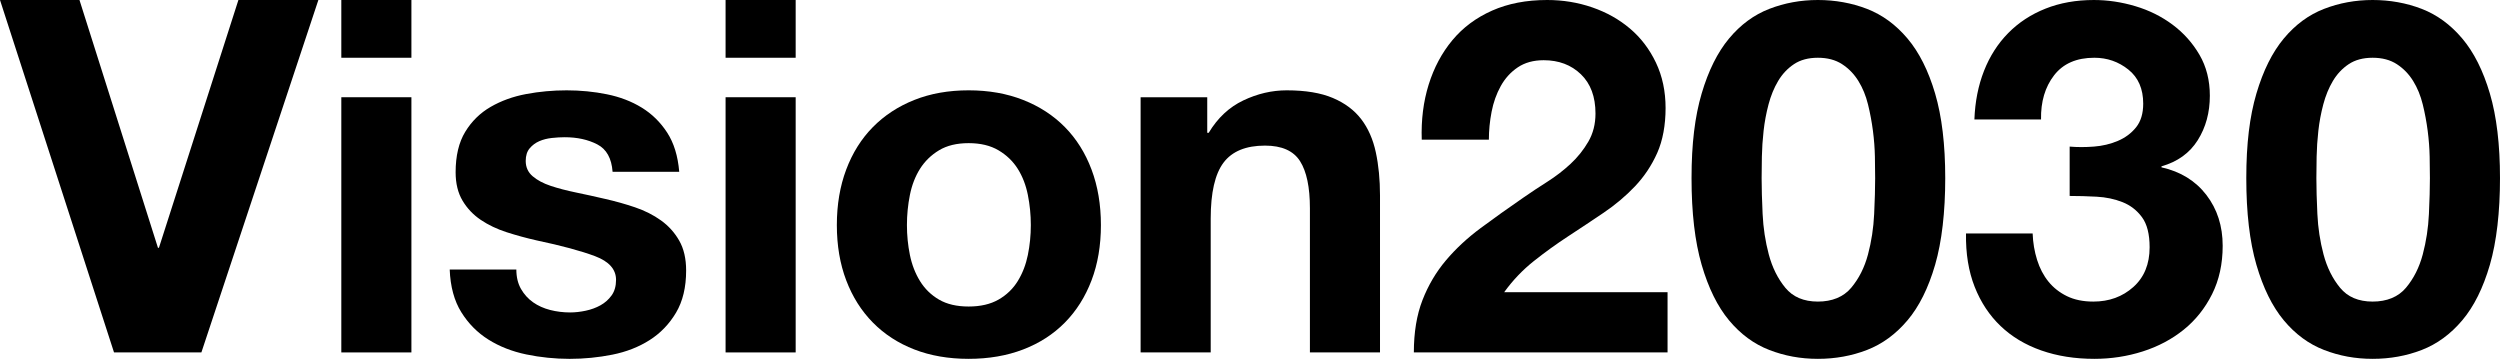 <?xml version="1.0" encoding="UTF-8"?><svg id="_レイヤー_2" xmlns="http://www.w3.org/2000/svg" viewBox="0 0 607.79 87.24"><g id="_レイヤー_1-2"><path d="M27.72,85.68L0,0h19.32l19.08,60.24h.24L57.96,0h19.44l-28.44,85.68h-21.24Z"/><path d="M82.98,14.04V0h17.04v14.04h-17.04ZM100.02,23.64v62.04h-17.04V23.64h17.04Z"/><path d="M126.67,70.26c.76,1.32,1.74,2.4,2.94,3.24,1.2.84,2.58,1.46,4.14,1.86,1.56.4,3.18.6,4.86.6,1.2,0,2.46-.14,3.78-.42,1.32-.28,2.52-.72,3.6-1.32s1.98-1.4,2.7-2.4c.72-1,1.08-2.26,1.08-3.78,0-2.56-1.7-4.48-5.1-5.76-3.4-1.28-8.14-2.56-14.22-3.84-2.48-.56-4.9-1.22-7.26-1.98-2.36-.76-4.46-1.76-6.3-3-1.84-1.24-3.32-2.8-4.44-4.68-1.12-1.88-1.68-4.18-1.68-6.9,0-4,.78-7.28,2.34-9.84,1.56-2.56,3.62-4.58,6.18-6.06,2.56-1.48,5.44-2.52,8.64-3.12,3.2-.6,6.48-.9,9.84-.9s6.62.32,9.78.96c3.16.64,5.98,1.72,8.46,3.24,2.48,1.52,4.54,3.54,6.18,6.06,1.64,2.52,2.62,5.7,2.94,9.54h-16.2c-.24-3.28-1.48-5.5-3.72-6.66-2.24-1.16-4.88-1.74-7.92-1.74-.96,0-2,.06-3.12.18-1.12.12-2.14.38-3.06.78-.92.4-1.7.98-2.34,1.74-.64.76-.96,1.78-.96,3.06,0,1.52.56,2.76,1.68,3.72,1.12.96,2.58,1.74,4.38,2.34,1.8.6,3.86,1.14,6.18,1.62,2.32.48,4.68,1,7.08,1.56,2.48.56,4.9,1.24,7.26,2.04,2.36.8,4.46,1.86,6.3,3.18,1.84,1.32,3.32,2.96,4.44,4.92,1.12,1.96,1.68,4.38,1.68,7.26,0,4.08-.82,7.5-2.46,10.26-1.64,2.76-3.78,4.98-6.42,6.66s-5.66,2.86-9.06,3.54c-3.4.68-6.86,1.02-10.38,1.02s-7.12-.36-10.56-1.08c-3.44-.72-6.5-1.92-9.18-3.6-2.68-1.68-4.88-3.9-6.6-6.66-1.72-2.76-2.66-6.22-2.82-10.38h16.2c0,1.84.38,3.42,1.14,4.74Z"/><path d="M176.4,14.04V0h17.04v14.04h-17.04ZM193.44,23.64v62.04h-17.04V23.64h17.04Z"/><path d="M205.73,41.22c1.52-4.04,3.68-7.48,6.48-10.32,2.8-2.84,6.16-5.04,10.08-6.6,3.92-1.56,8.32-2.34,13.2-2.34s9.3.78,13.26,2.34,7.34,3.76,10.14,6.6c2.8,2.84,4.96,6.28,6.48,10.32,1.52,4.04,2.28,8.54,2.28,13.5s-.76,9.44-2.28,13.44c-1.52,4-3.68,7.42-6.48,10.26-2.8,2.84-6.18,5.02-10.14,6.54-3.96,1.52-8.38,2.28-13.26,2.28s-9.28-.76-13.2-2.28c-3.92-1.52-7.28-3.7-10.08-6.54-2.8-2.84-4.96-6.26-6.48-10.26-1.52-4-2.28-8.48-2.28-13.44s.76-9.46,2.28-13.5ZM221.21,61.98c.48,2.36,1.3,4.48,2.46,6.36,1.16,1.88,2.7,3.38,4.62,4.5,1.92,1.12,4.32,1.68,7.2,1.68s5.3-.56,7.26-1.68c1.96-1.12,3.52-2.62,4.68-4.5,1.16-1.88,1.98-4,2.46-6.36.48-2.36.72-4.78.72-7.26s-.24-4.92-.72-7.32c-.48-2.4-1.3-4.52-2.46-6.36-1.16-1.84-2.72-3.34-4.68-4.5-1.96-1.16-4.38-1.74-7.26-1.74s-5.28.58-7.2,1.74c-1.92,1.16-3.46,2.66-4.62,4.5-1.16,1.84-1.98,3.96-2.46,6.36-.48,2.4-.72,4.84-.72,7.32s.24,4.9.72,7.26Z"/><path d="M293.5,23.64v8.64h.36c2.16-3.6,4.96-6.22,8.4-7.86,3.44-1.64,6.96-2.46,10.56-2.46,4.56,0,8.3.62,11.22,1.86,2.92,1.24,5.22,2.96,6.9,5.16,1.68,2.2,2.86,4.88,3.54,8.04.68,3.16,1.02,6.66,1.02,10.5v38.16h-17.04v-35.04c0-5.12-.8-8.94-2.4-11.46-1.6-2.52-4.44-3.78-8.52-3.78-4.64,0-8,1.38-10.08,4.14-2.08,2.76-3.12,7.3-3.12,13.62v32.52h-17.04V23.64h16.2Z"/><path d="M347.33,20.58c1.28-4.12,3.2-7.72,5.76-10.8,2.56-3.08,5.78-5.48,9.66-7.2,3.88-1.72,8.34-2.58,13.38-2.58,3.84,0,7.5.6,10.98,1.8,3.48,1.2,6.54,2.92,9.18,5.16,2.64,2.24,4.74,5,6.3,8.28,1.56,3.28,2.34,6.96,2.34,11.04s-.68,7.88-2.04,10.92c-1.36,3.04-3.16,5.74-5.4,8.1-2.24,2.36-4.78,4.5-7.62,6.42-2.84,1.92-5.7,3.82-8.58,5.7-2.88,1.88-5.68,3.9-8.4,6.06-2.72,2.16-5.12,4.68-7.2,7.56h39.72v14.64h-61.68c0-4.88.7-9.12,2.1-12.72,1.4-3.6,3.3-6.82,5.7-9.66,2.4-2.84,5.22-5.46,8.46-7.86,3.24-2.4,6.66-4.84,10.26-7.32,1.84-1.28,3.8-2.58,5.88-3.9,2.08-1.32,3.98-2.78,5.7-4.38,1.72-1.6,3.16-3.4,4.32-5.4,1.16-2,1.74-4.28,1.74-6.84,0-4.08-1.18-7.26-3.54-9.54-2.36-2.28-5.38-3.42-9.06-3.42-2.48,0-4.58.58-6.3,1.74-1.72,1.16-3.1,2.68-4.14,4.56-1.04,1.88-1.78,3.96-2.22,6.24-.44,2.28-.66,4.54-.66,6.78h-16.32c-.16-4.8.4-9.26,1.68-13.38Z"/><path d="M413.7,22.74c1.64-5.56,3.86-10.02,6.66-13.38,2.8-3.36,6.06-5.76,9.78-7.2,3.72-1.44,7.66-2.16,11.82-2.16s8.22.72,11.94,2.16c3.72,1.44,7,3.84,9.84,7.2,2.84,3.36,5.08,7.82,6.72,13.38,1.64,5.56,2.46,12.42,2.46,20.58s-.82,15.42-2.46,21.06c-1.64,5.64-3.88,10.14-6.72,13.5-2.84,3.36-6.12,5.76-9.84,7.2-3.72,1.44-7.7,2.16-11.94,2.16s-8.1-.72-11.82-2.16c-3.72-1.44-6.98-3.84-9.78-7.2-2.8-3.36-5.02-7.86-6.66-13.5-1.64-5.64-2.46-12.66-2.46-21.06s.82-15.02,2.46-20.58ZM428.52,52.02c.16,3.4.66,6.68,1.5,9.84.84,3.16,2.18,5.86,4.02,8.1,1.84,2.24,4.48,3.36,7.92,3.36s6.22-1.12,8.1-3.36c1.88-2.24,3.24-4.94,4.08-8.1.84-3.16,1.34-6.44,1.5-9.84.16-3.4.24-6.3.24-8.7,0-1.44-.02-3.18-.06-5.22-.04-2.04-.2-4.14-.48-6.3-.28-2.16-.68-4.3-1.2-6.42-.52-2.12-1.3-4.02-2.34-5.7-1.04-1.68-2.36-3.04-3.96-4.08-1.6-1.04-3.56-1.56-5.88-1.56s-4.26.52-5.82,1.56c-1.56,1.04-2.84,2.4-3.84,4.08-1,1.68-1.78,3.58-2.34,5.7-.56,2.12-.96,4.26-1.2,6.42-.24,2.16-.38,4.26-.42,6.3-.04,2.04-.06,3.78-.06,5.22,0,2.4.08,5.3.24,8.7Z"/><path d="M509.05,35.64c2.08-.16,4.02-.62,5.82-1.38,1.8-.76,3.28-1.86,4.44-3.3,1.16-1.44,1.74-3.36,1.74-5.76,0-3.6-1.2-6.36-3.6-8.28-2.4-1.92-5.16-2.88-8.28-2.88-4.32,0-7.58,1.42-9.78,4.26-2.2,2.84-3.26,6.42-3.18,10.74h-16.2c.16-4.32.94-8.26,2.34-11.82,1.4-3.56,3.36-6.62,5.88-9.18,2.52-2.56,5.54-4.54,9.06-5.94,3.52-1.4,7.44-2.1,11.76-2.1,3.36,0,6.72.5,10.08,1.5,3.36,1,6.38,2.5,9.06,4.5,2.68,2,4.86,4.44,6.54,7.32,1.68,2.88,2.52,6.2,2.52,9.96,0,4.08-.98,7.68-2.94,10.8-1.96,3.12-4.9,5.24-8.82,6.36v.24c4.64,1.04,8.28,3.28,10.92,6.72,2.64,3.44,3.96,7.56,3.96,12.36,0,4.4-.86,8.32-2.58,11.76-1.72,3.44-4.02,6.32-6.9,8.64-2.88,2.32-6.2,4.08-9.96,5.28-3.76,1.2-7.68,1.8-11.76,1.8-4.72,0-9.02-.68-12.9-2.04-3.88-1.36-7.18-3.34-9.9-5.94-2.72-2.6-4.82-5.78-6.3-9.54-1.48-3.76-2.18-8.08-2.1-12.96h16.2c.08,2.24.44,4.38,1.08,6.42.64,2.04,1.56,3.8,2.76,5.28,1.2,1.48,2.7,2.66,4.5,3.54,1.8.88,3.94,1.32,6.42,1.32,3.84,0,7.08-1.18,9.72-3.54,2.64-2.36,3.96-5.58,3.96-9.66,0-3.2-.62-5.64-1.86-7.32-1.24-1.68-2.82-2.9-4.74-3.66-1.92-.76-4.02-1.2-6.3-1.32-2.28-.12-4.46-.18-6.54-.18v-12c1.84.16,3.8.16,5.88,0Z"/><path d="M548.57,22.74c1.64-5.56,3.86-10.02,6.66-13.38,2.8-3.36,6.06-5.76,9.78-7.2,3.72-1.44,7.66-2.16,11.82-2.16s8.22.72,11.94,2.16c3.72,1.44,7,3.84,9.84,7.2,2.84,3.36,5.08,7.82,6.72,13.38,1.64,5.56,2.46,12.42,2.46,20.58s-.82,15.42-2.46,21.06c-1.64,5.64-3.88,10.14-6.72,13.5-2.84,3.36-6.12,5.76-9.84,7.2-3.72,1.44-7.7,2.16-11.94,2.16s-8.1-.72-11.82-2.16c-3.72-1.44-6.98-3.84-9.78-7.2-2.8-3.36-5.02-7.86-6.66-13.5-1.64-5.64-2.46-12.66-2.46-21.06s.82-15.02,2.46-20.58ZM563.39,52.02c.16,3.4.66,6.68,1.5,9.84.84,3.16,2.18,5.86,4.02,8.1,1.84,2.24,4.48,3.36,7.92,3.36s6.22-1.12,8.1-3.36c1.88-2.24,3.24-4.94,4.08-8.1.84-3.16,1.34-6.44,1.5-9.84.16-3.4.24-6.3.24-8.7,0-1.44-.02-3.18-.06-5.22-.04-2.04-.2-4.14-.48-6.3-.28-2.16-.68-4.3-1.2-6.42-.52-2.12-1.3-4.02-2.34-5.7-1.04-1.68-2.36-3.04-3.96-4.08-1.6-1.04-3.56-1.56-5.88-1.56s-4.26.52-5.82,1.56c-1.56,1.04-2.84,2.4-3.84,4.08-1,1.68-1.78,3.58-2.34,5.7-.56,2.12-.96,4.26-1.2,6.42-.24,2.16-.38,4.26-.42,6.3-.04,2.04-.06,3.78-.06,5.22,0,2.4.08,5.3.24,8.7Z"/></g></svg>
